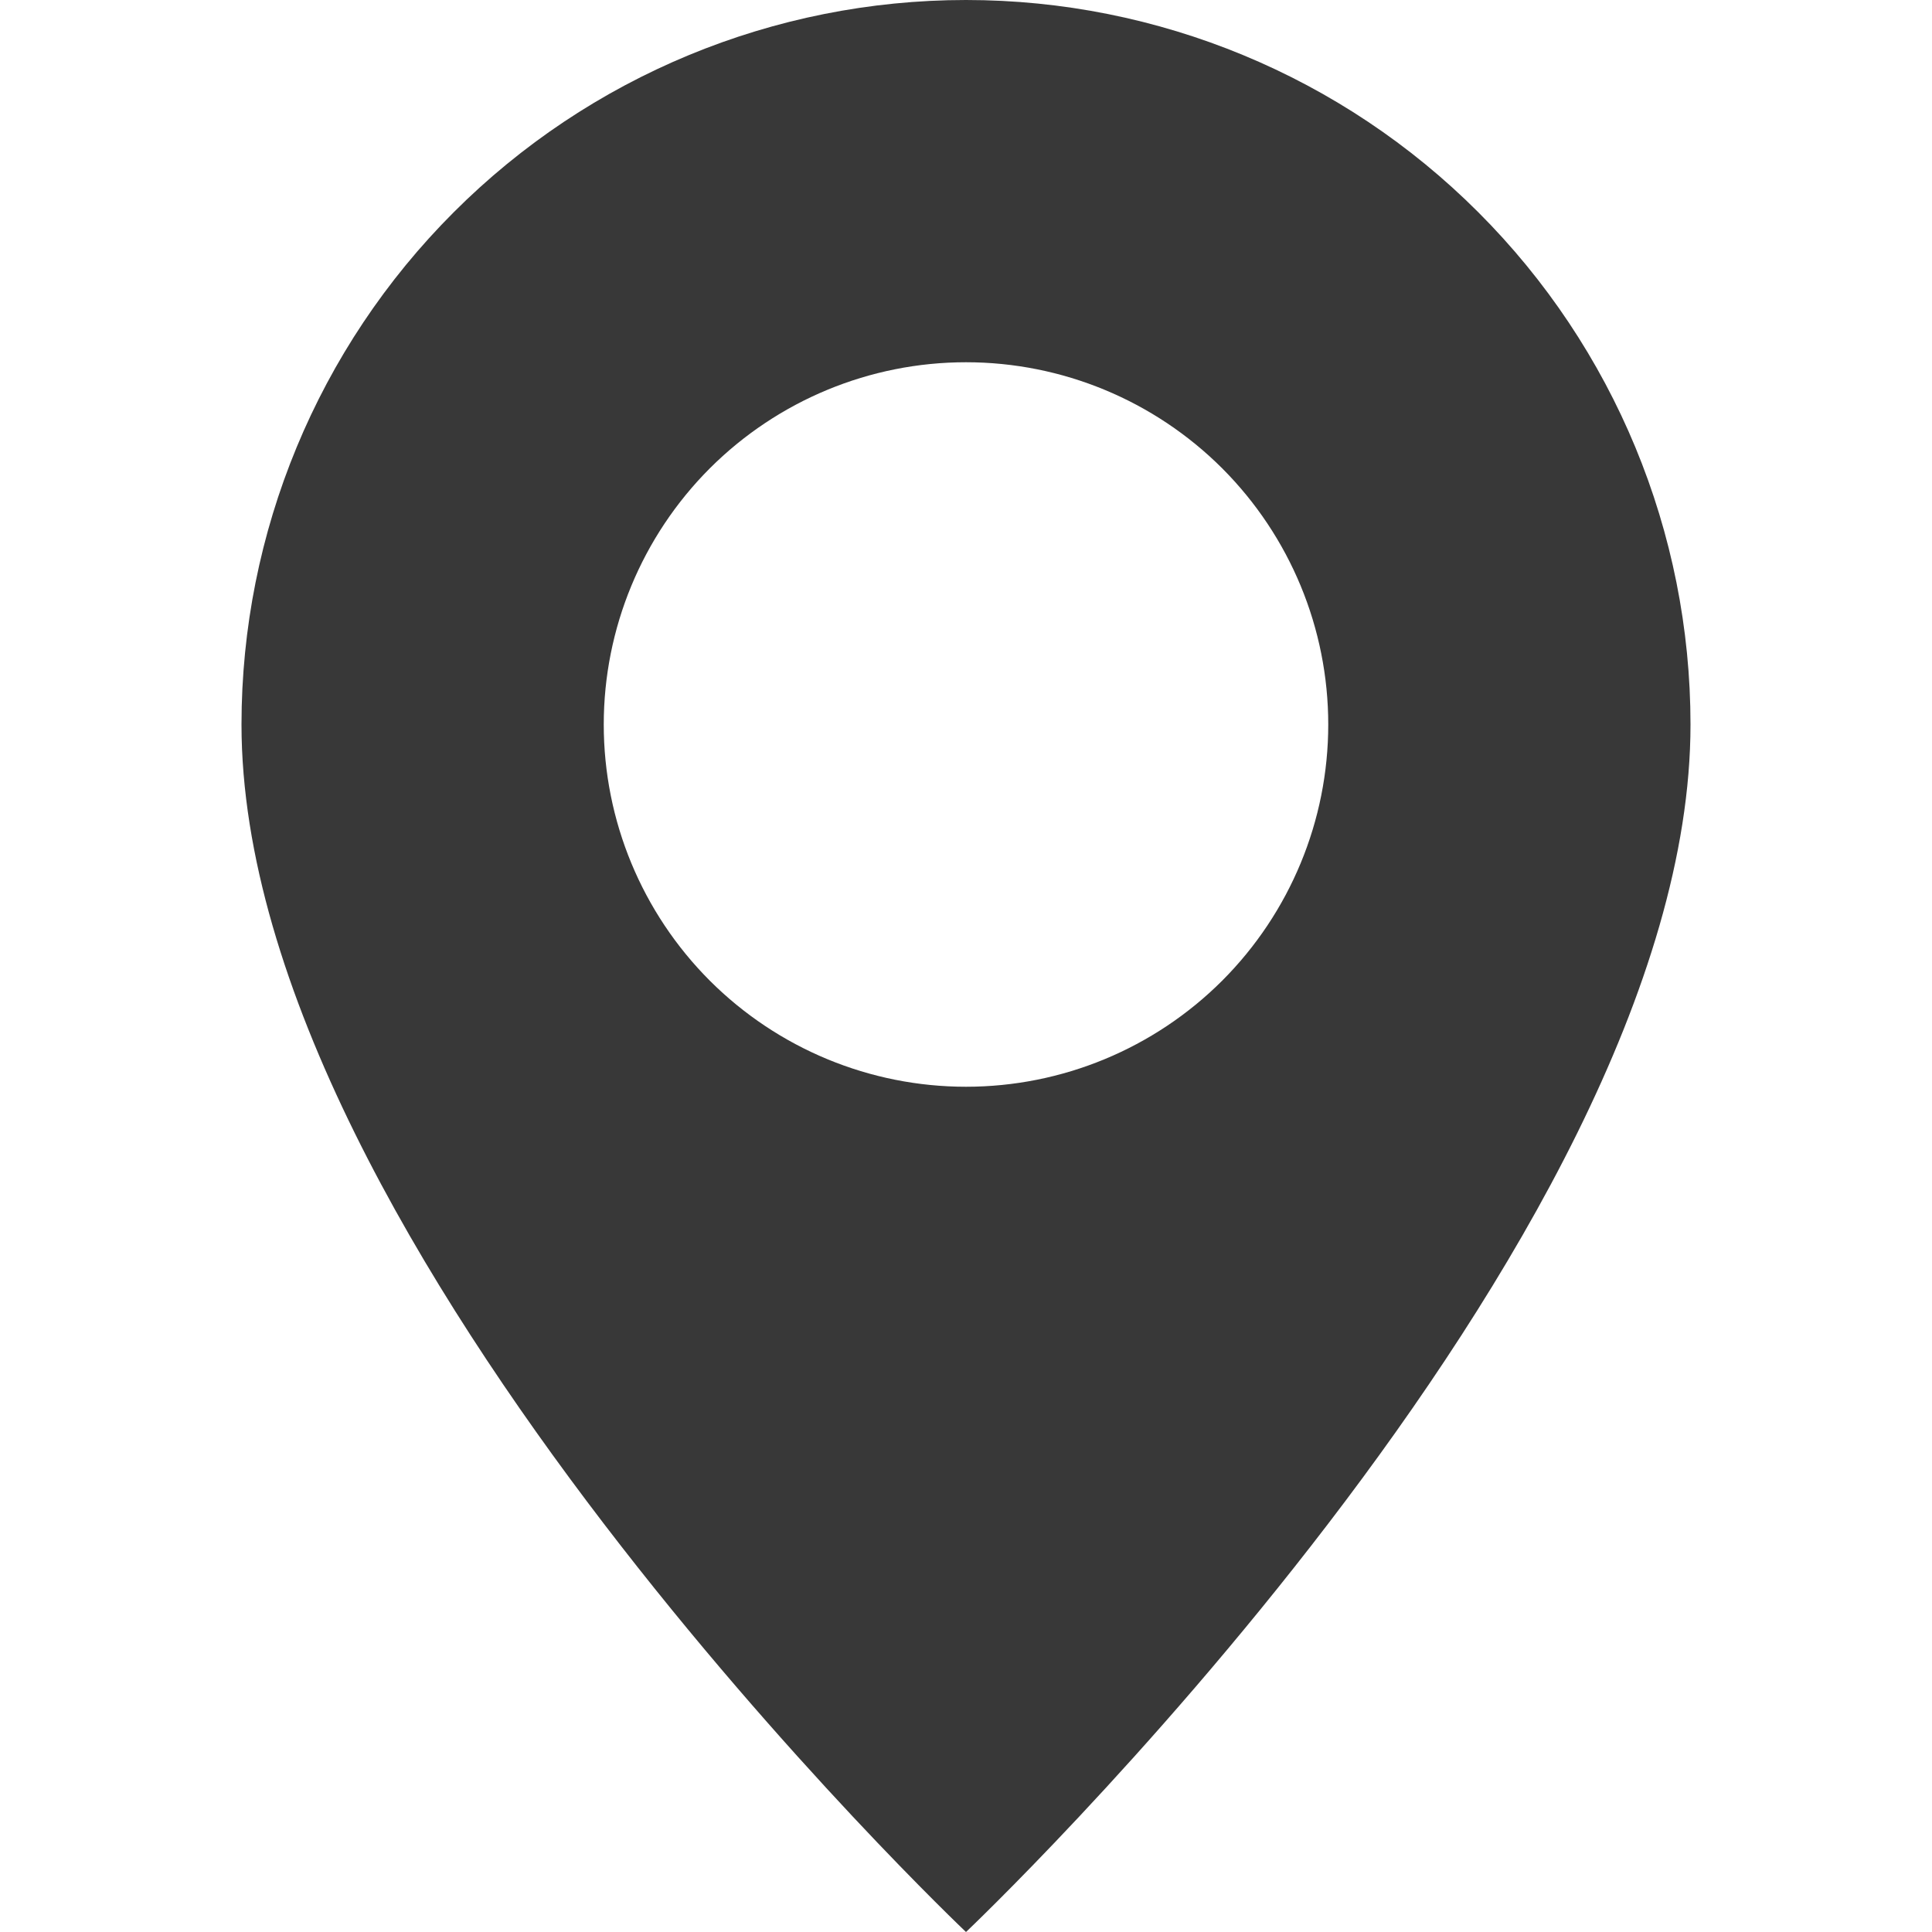 <?xml version="1.0" encoding="UTF-8"?> <svg xmlns="http://www.w3.org/2000/svg" width="20" height="20" viewBox="0 0 20 20" fill="none"><path d="M10 20C10 20 17.5 12.893 17.5 7.5C17.5 5.511 16.71 3.603 15.303 2.197C13.897 0.79 11.989 0 10 0C8.011 0 6.103 0.79 4.697 2.197C3.29 3.603 2.5 5.511 2.5 7.5C2.5 12.893 10 20 10 20ZM10 11.25C9.005 11.25 8.052 10.855 7.348 10.152C6.645 9.448 6.25 8.495 6.25 7.5C6.25 6.505 6.645 5.552 7.348 4.848C8.052 4.145 9.005 3.75 10 3.75C10.995 3.75 11.948 4.145 12.652 4.848C13.355 5.552 13.75 6.505 13.75 7.5C13.75 8.495 13.355 9.448 12.652 10.152C11.948 10.855 10.995 11.25 10 11.25Z" fill="#383838"></path></svg> 